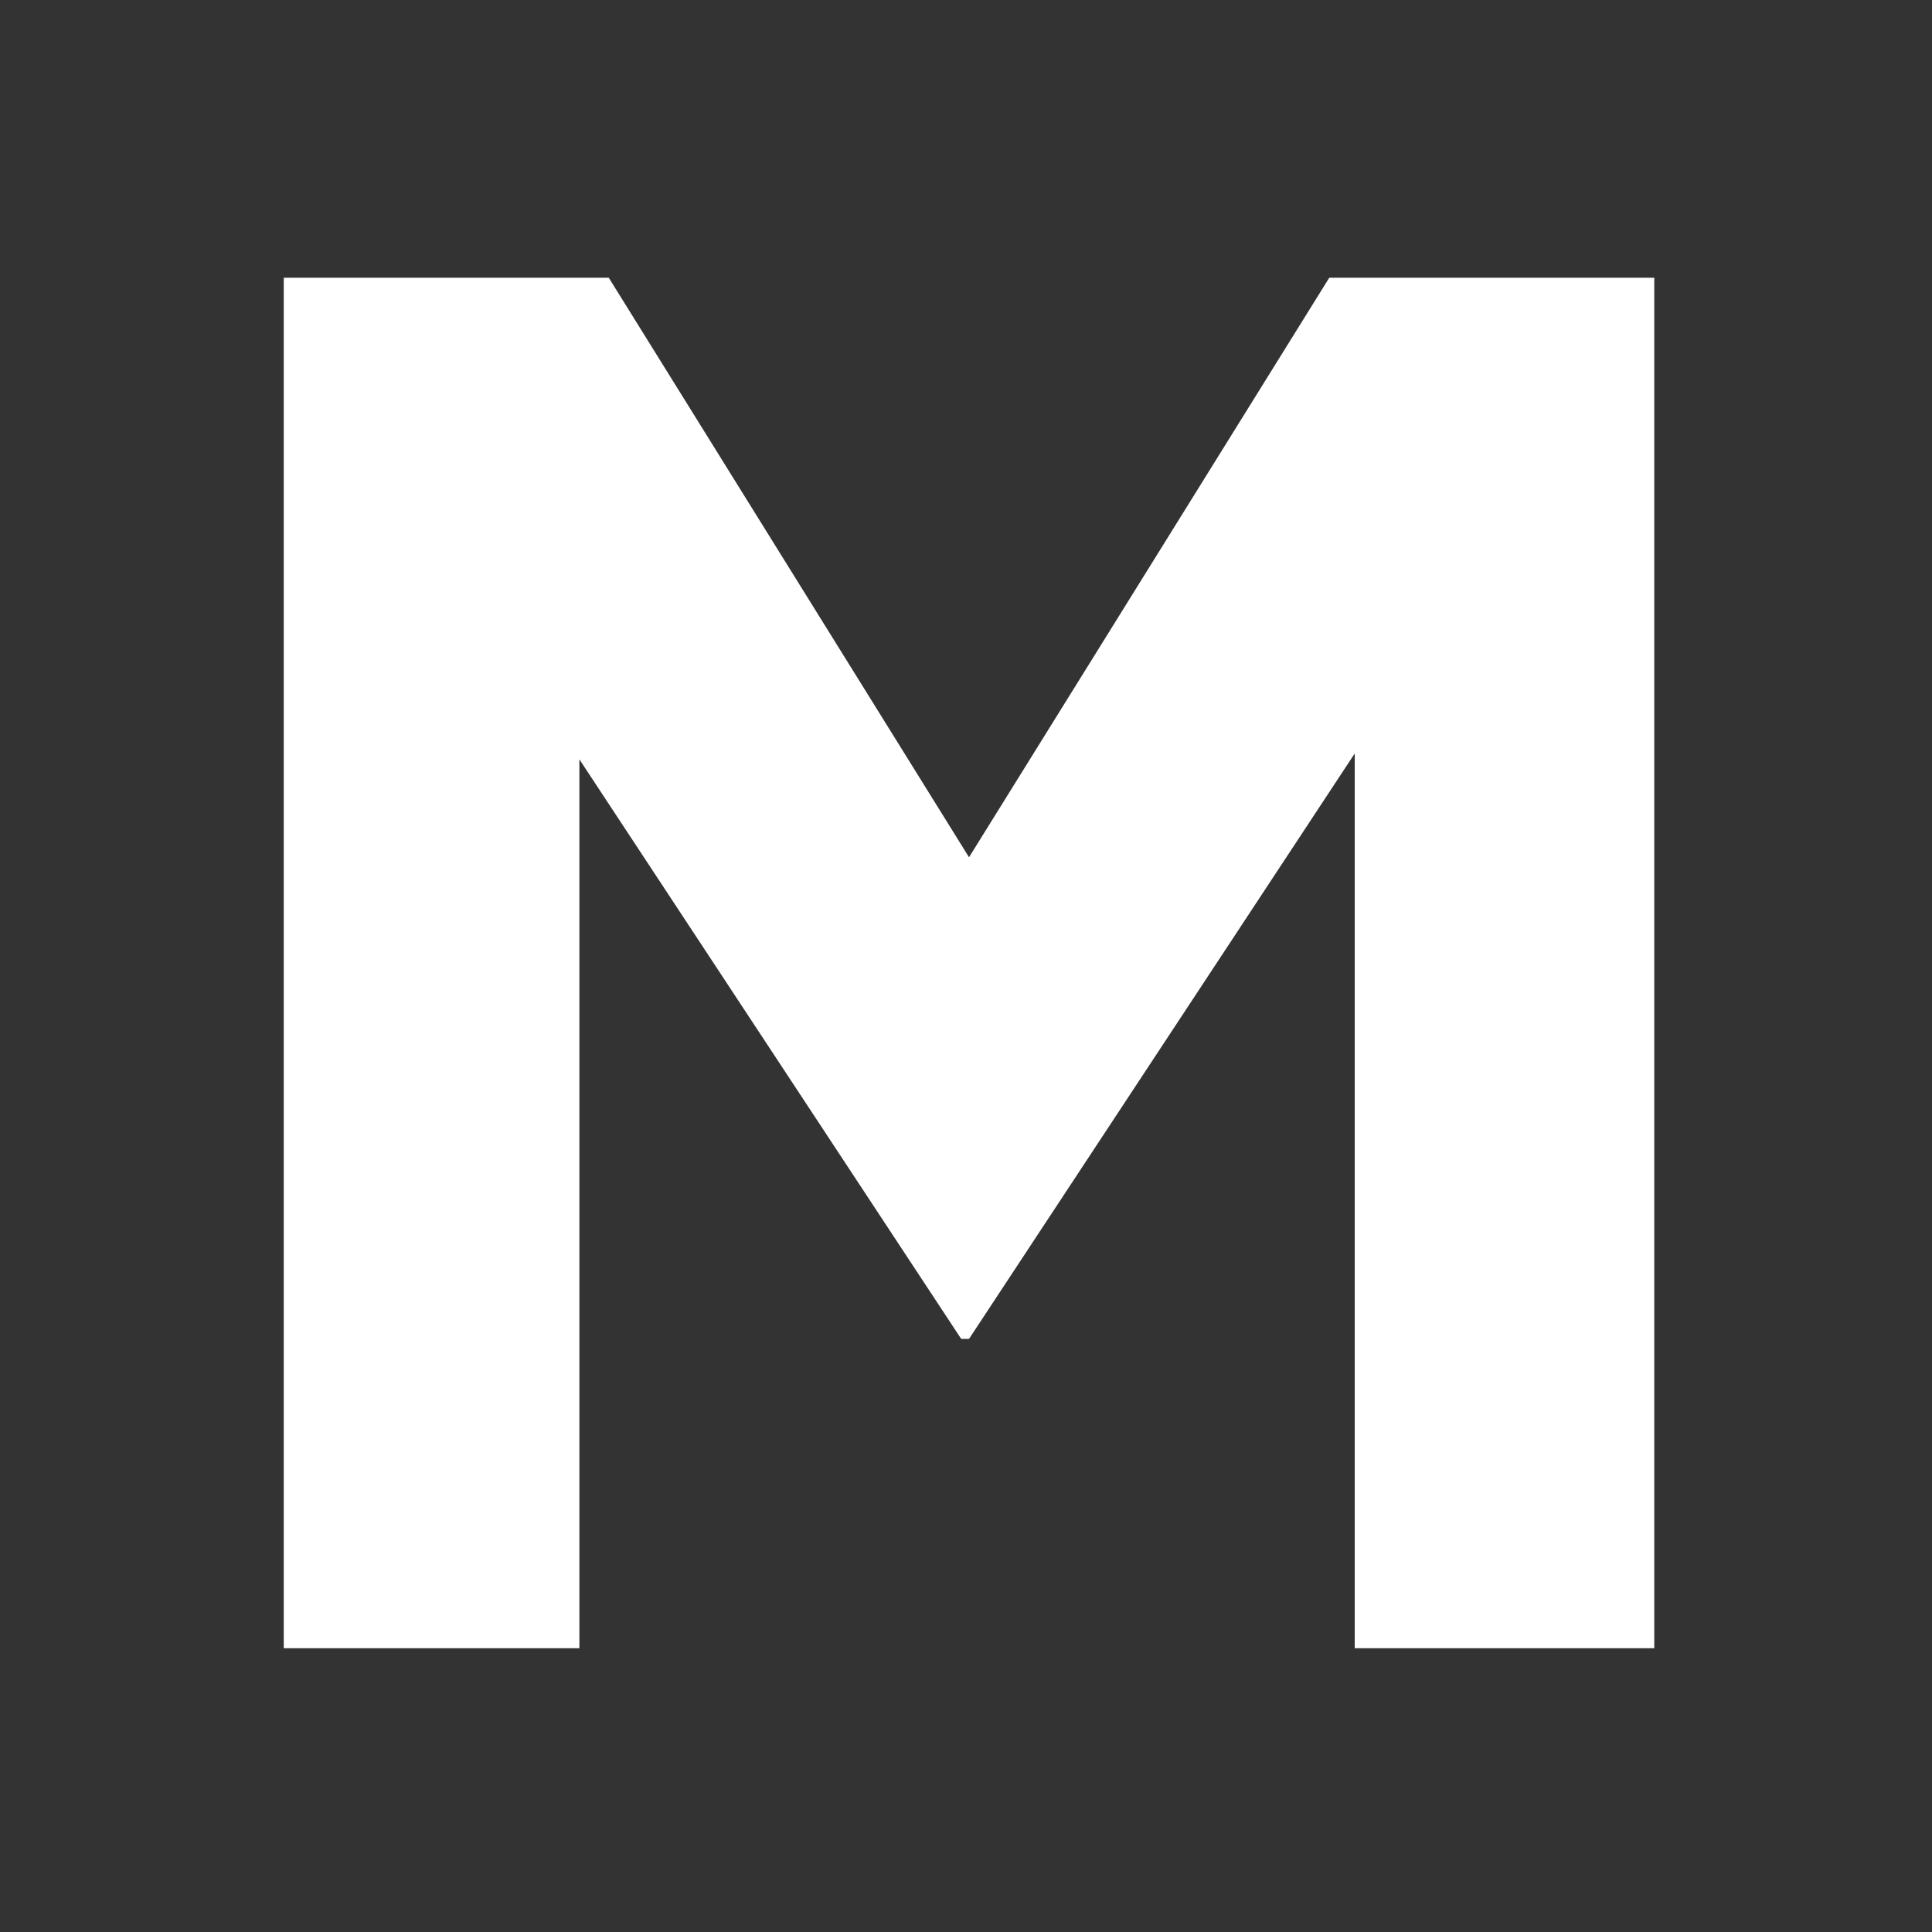 <svg width="320" height="320" viewBox="0 0 320 320" fill="none" xmlns="http://www.w3.org/2000/svg">
<rect x="0" y="0" width="320" height="320" fill="#333333" stroke="none"/>
<path d="M274 273V46H220.169L160.5 141.989L100.831 46H47V273H95.967V125.774L159.203 221.763H160.5L224.384 124.801V273H274Z" fill="white"/>
</svg>
